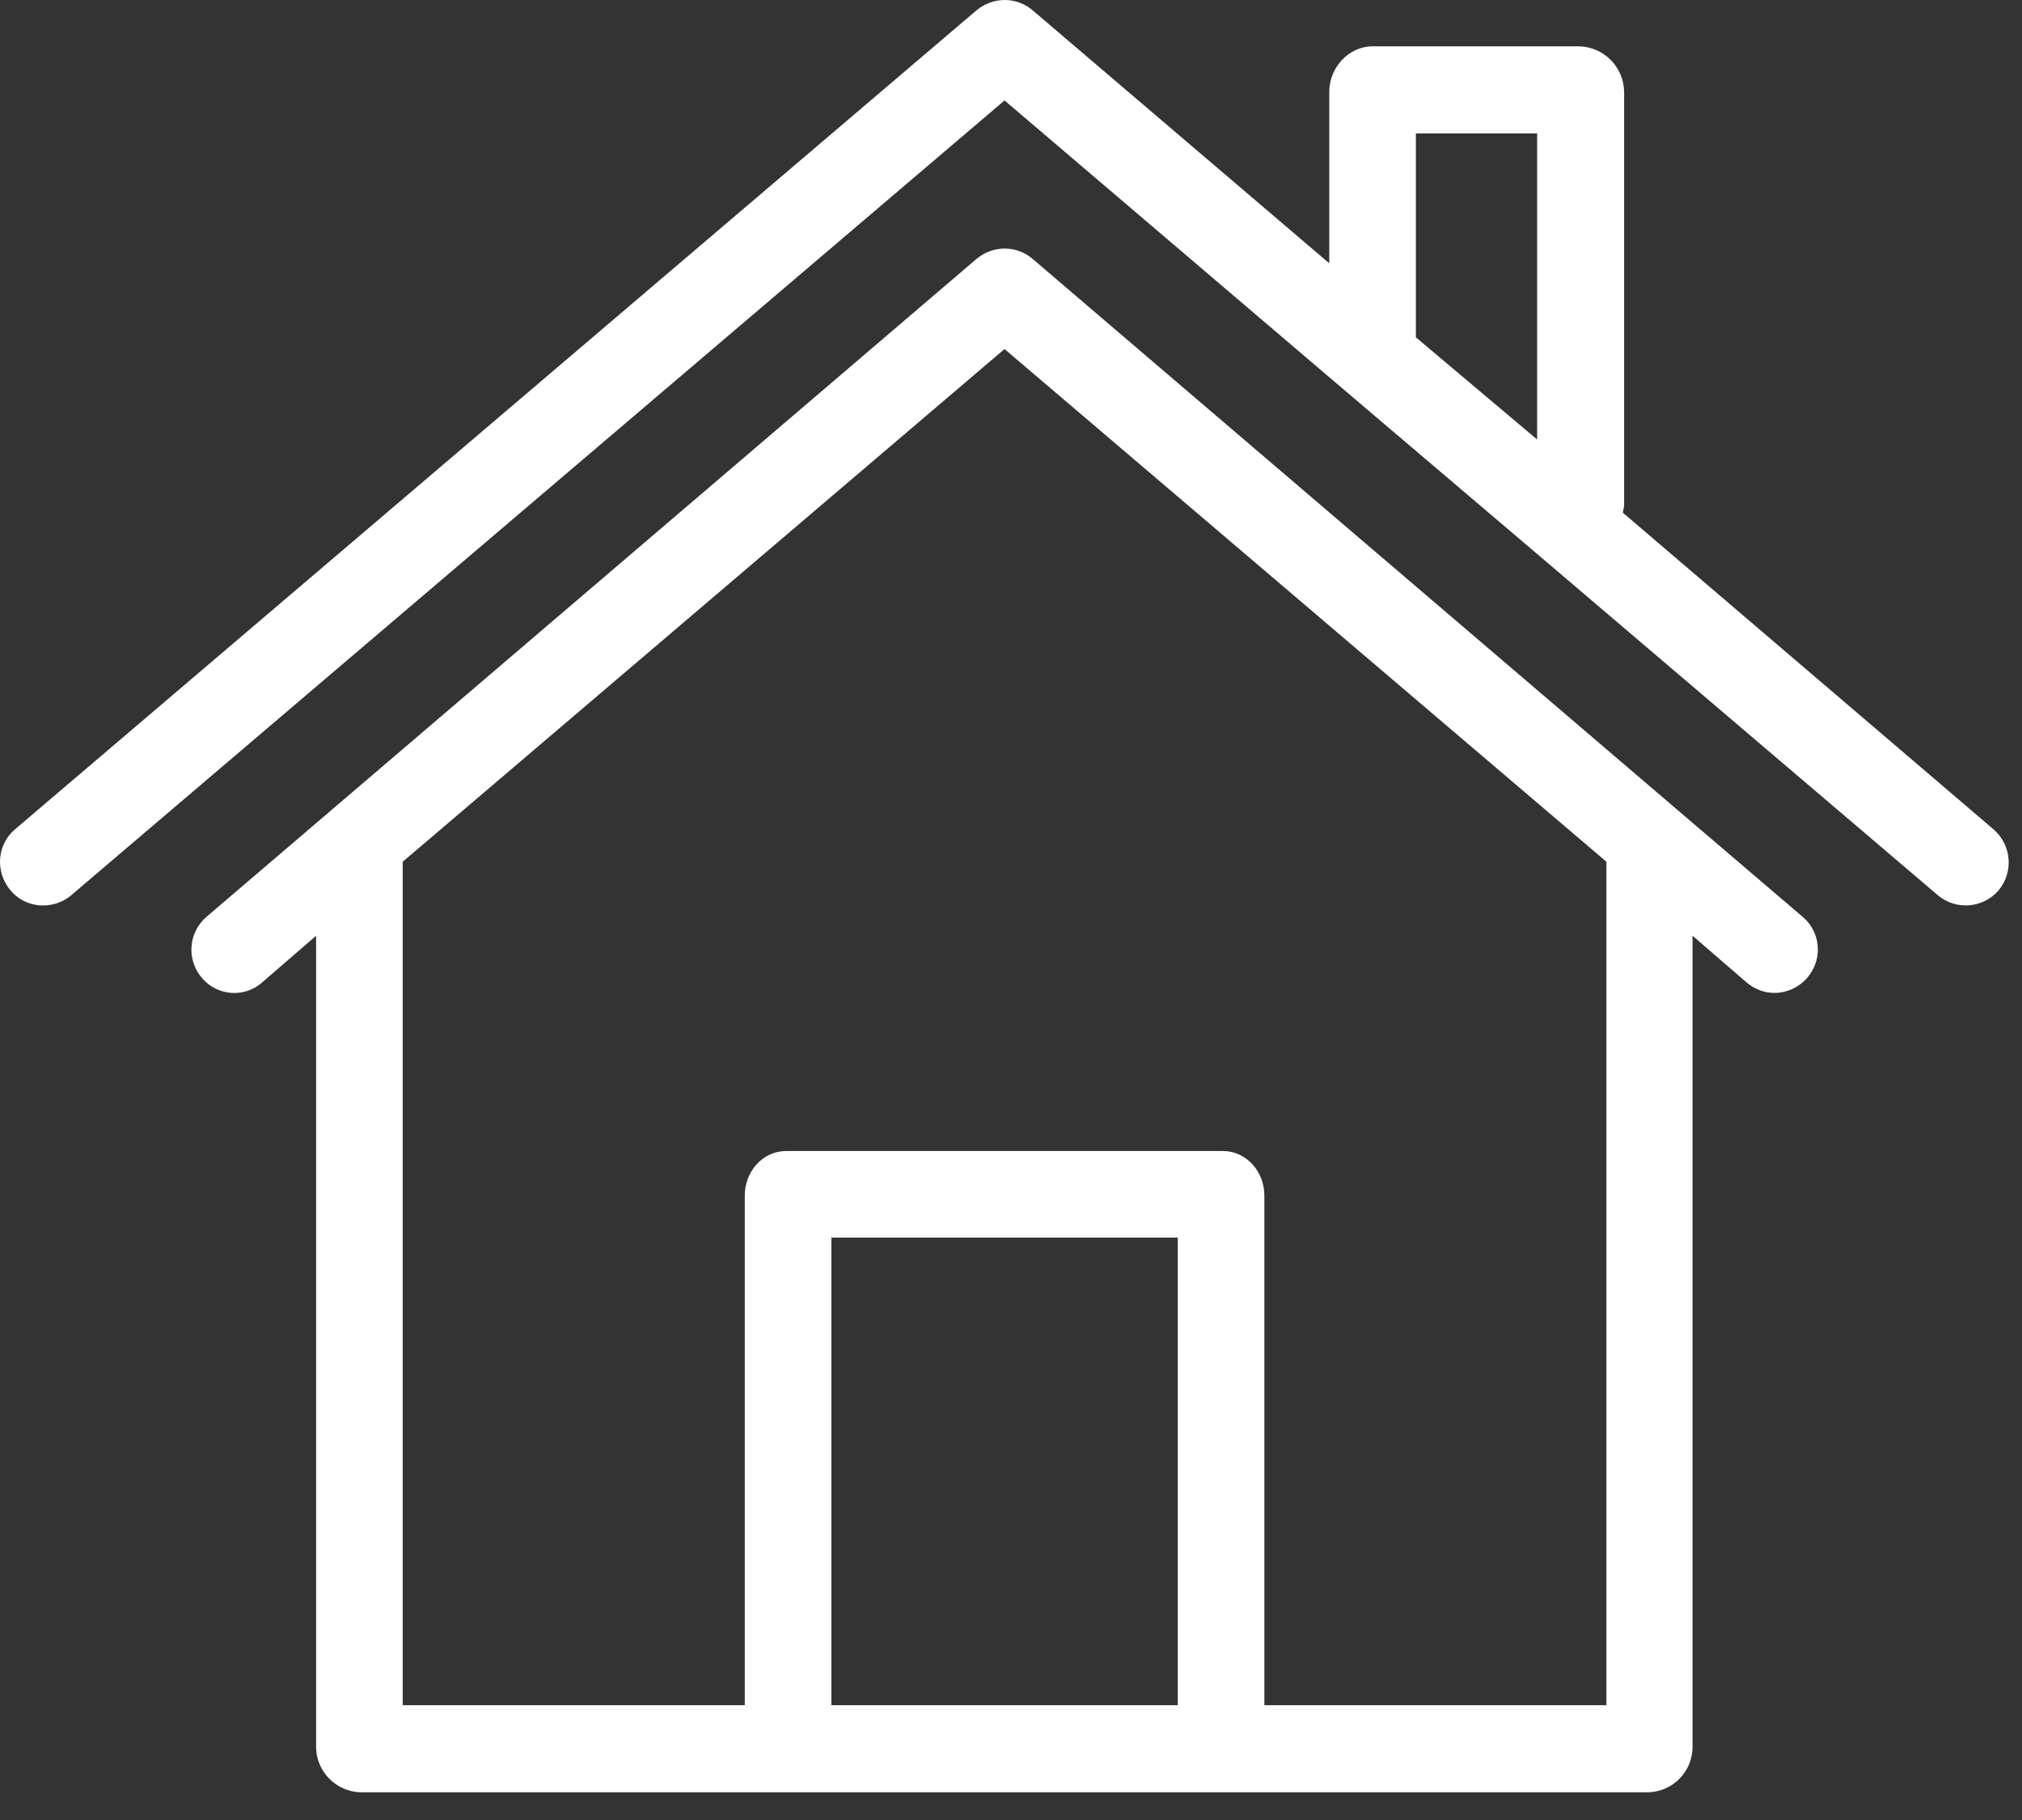 <?xml version="1.0" encoding="UTF-8"?> <svg xmlns="http://www.w3.org/2000/svg" width="30" height="27" viewBox="0 0 30 27" fill="none"><rect x="0" y="0" width="30" height="27" fill="#333333" stroke="none"/><g clip-path="url(#clip0_325_5378)"><path d="M29.576 12.302L24.078 7.606C24.084 7.574 24.09 7.542 24.097 7.503V1.362C24.09 0.996 23.801 0.7 23.435 0.687H20.365C20.011 0.687 19.722 1.002 19.722 1.362V3.906L15.322 0.154C15.084 -0.051 14.731 -0.051 14.487 0.154L0.232 12.295C-0.044 12.52 -0.076 12.925 0.149 13.201C0.373 13.477 0.778 13.509 1.054 13.285C1.061 13.278 1.061 13.278 1.067 13.272L14.904 1.49L19.857 5.711L22.819 8.229L28.748 13.278C29.018 13.509 29.422 13.477 29.654 13.207C29.878 12.938 29.846 12.533 29.576 12.302ZM22.806 6.52L21.007 5.004V1.979H22.806V6.52Z" fill="white"></path><path d="M26.744 13.6L24.938 12.058L15.322 3.842C15.084 3.636 14.731 3.636 14.487 3.842L4.87 12.058L3.065 13.6C2.795 13.831 2.763 14.236 2.994 14.505C3.219 14.775 3.618 14.807 3.881 14.582L3.887 14.576L4.69 13.882V25.927C4.697 26.287 4.992 26.582 5.352 26.589H24.45C24.81 26.582 25.105 26.293 25.112 25.927V13.882L25.915 14.576C26.03 14.672 26.172 14.73 26.326 14.73C26.512 14.73 26.692 14.647 26.814 14.505C27.052 14.229 27.013 13.824 26.744 13.6ZM17.474 25.297H12.335V18.36H17.474V25.297ZM18.759 25.297V17.736C18.759 17.383 18.495 17.075 18.142 17.075H11.667C11.313 17.075 11.05 17.383 11.05 17.736V25.297H5.975V12.784L14.904 5.178L23.834 12.784V25.297H18.759Z" fill="white"></path></g><defs><clipPath id="clip0_325_5378"><rect width="29.803" height="26.589" fill="white"></rect></clipPath></defs></svg> 